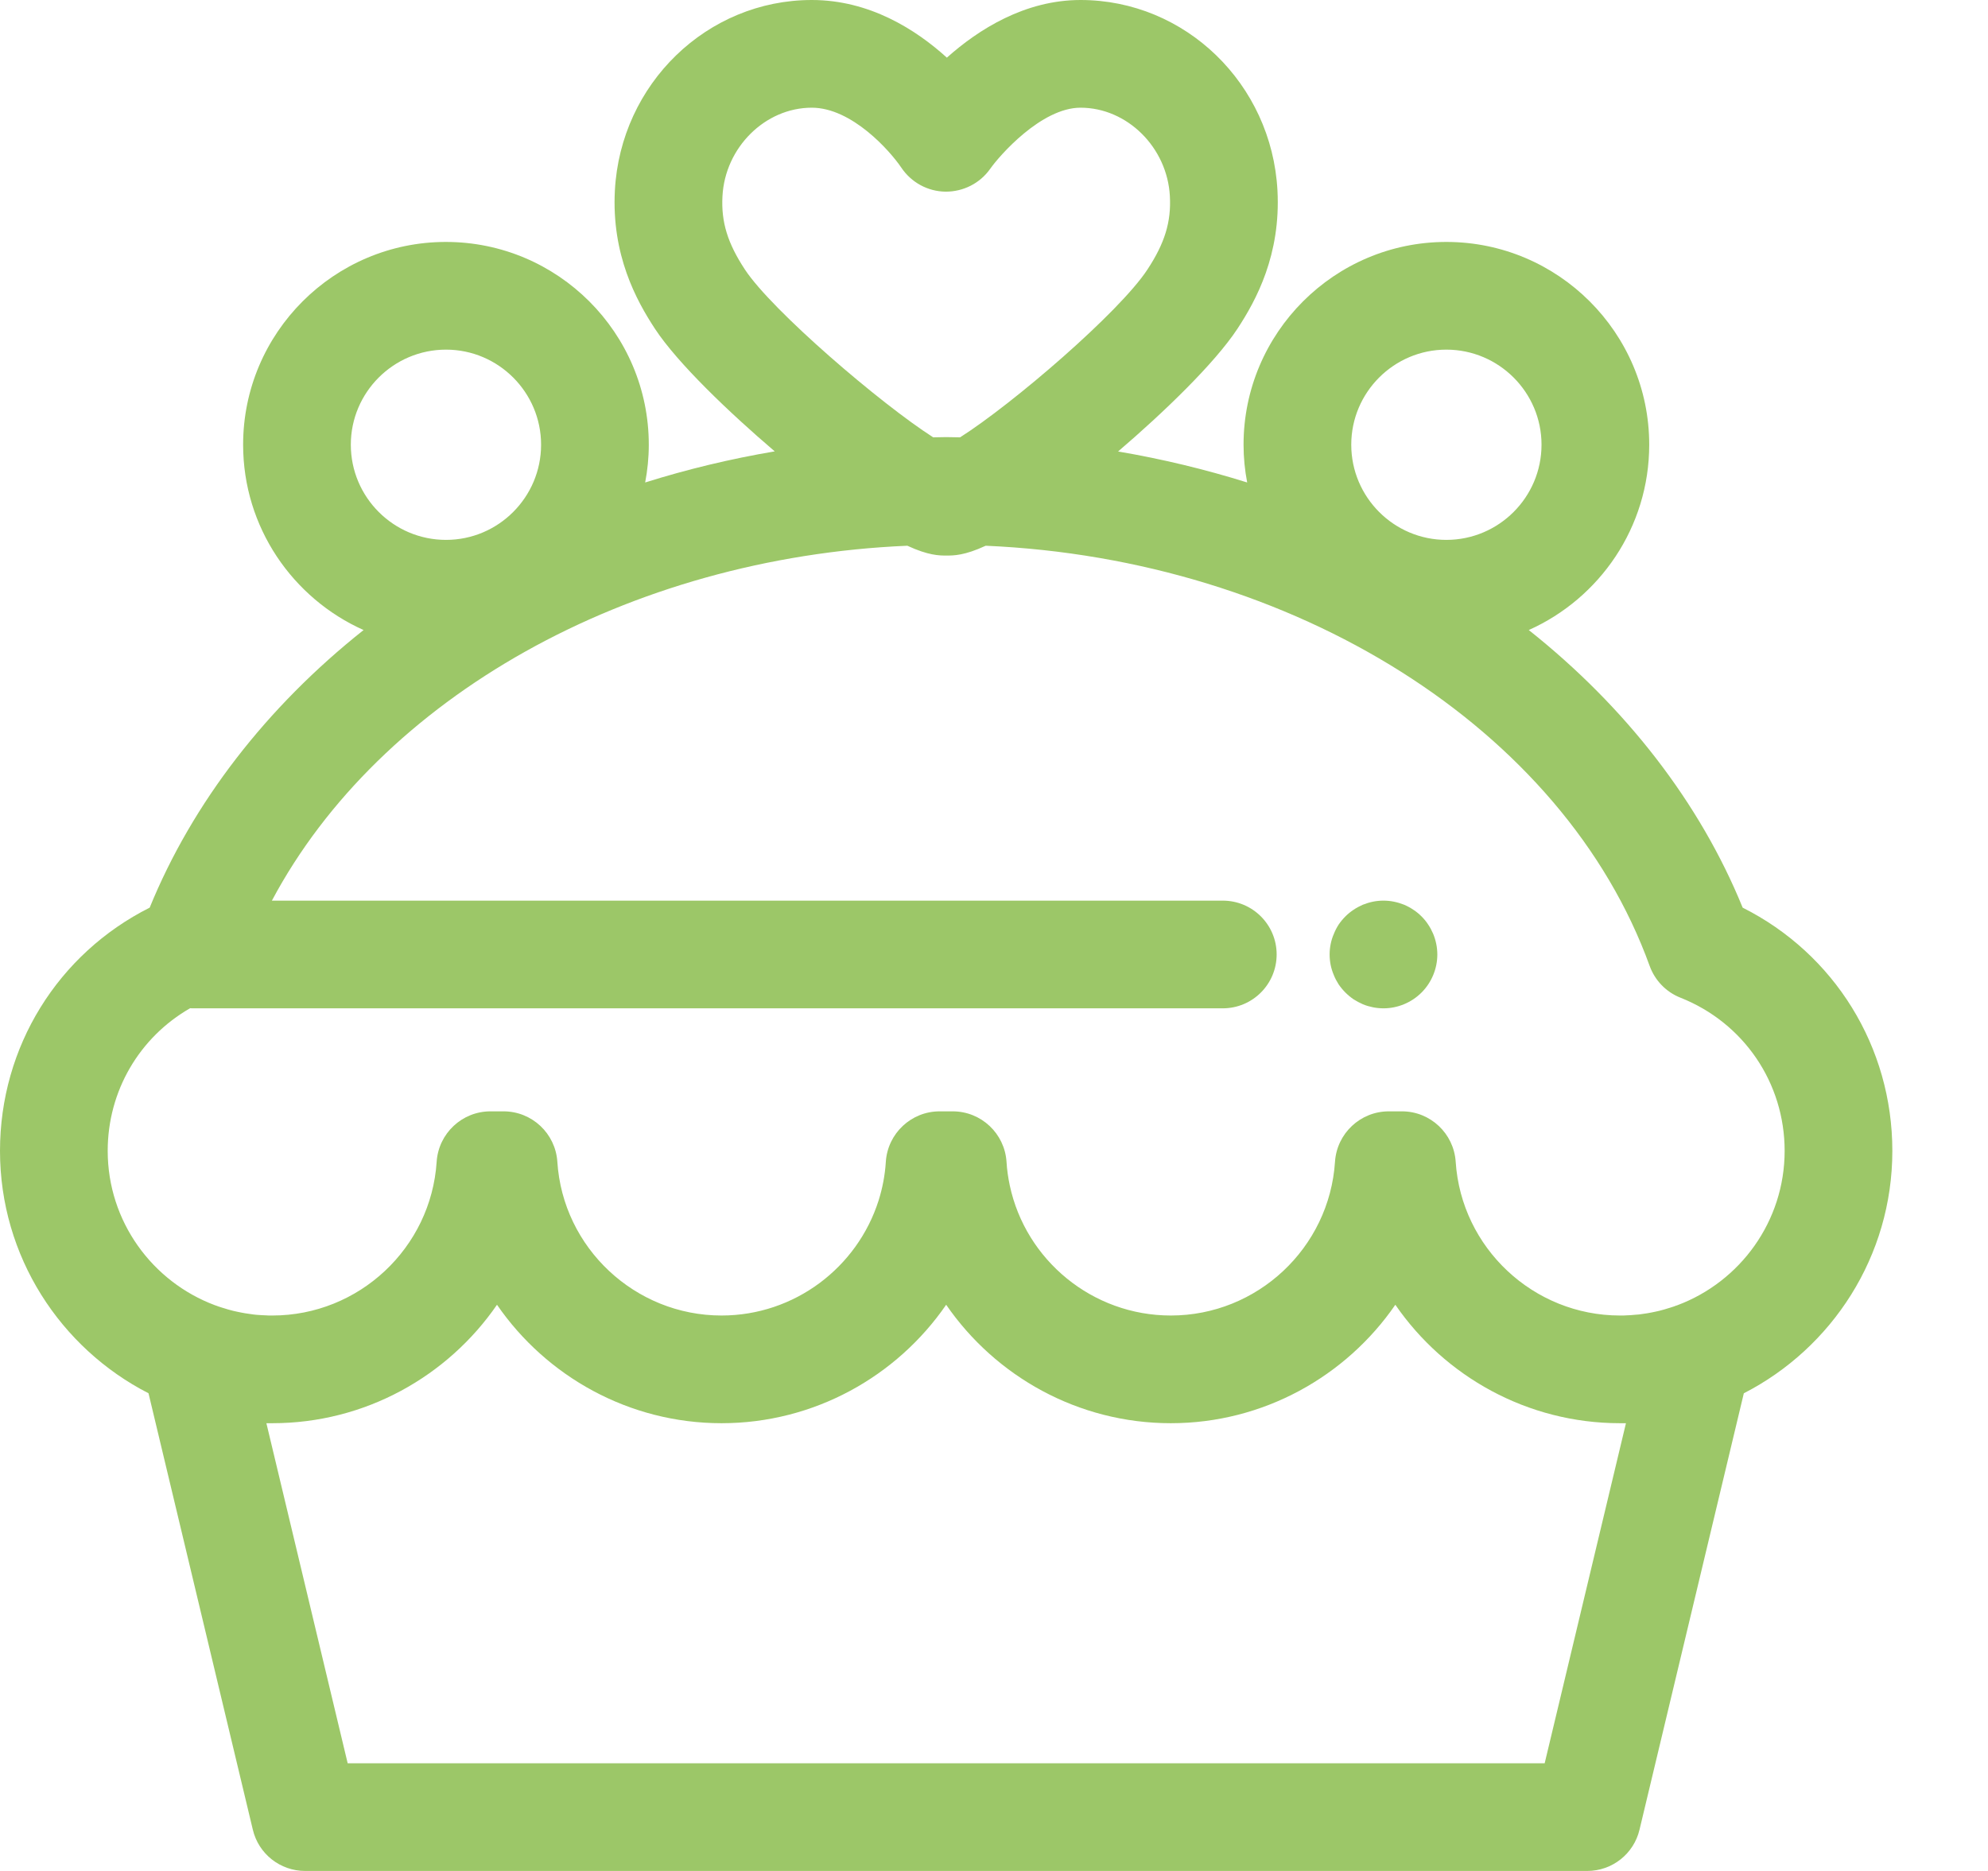 <?xml version="1.0" encoding="UTF-8"?> <svg xmlns="http://www.w3.org/2000/svg" width="17" height="16" viewBox="0 0 17 16" fill="none"> <path d="M14.902 7.762C14.537 6.865 13.902 6.046 13.073 5.388C13.679 5.117 14.103 4.509 14.103 3.803C14.103 2.847 13.325 2.069 12.368 2.069C11.412 2.069 10.634 2.847 10.634 3.803C10.634 3.914 10.645 4.022 10.665 4.126C10.307 4.014 9.938 3.925 9.561 3.861C9.948 3.53 10.386 3.109 10.582 2.811C10.743 2.566 10.953 2.178 10.924 1.629C10.875 0.716 10.135 0 9.24 0C8.764 0 8.367 0.252 8.097 0.493C7.83 0.251 7.434 0 6.942 0C6.047 0 5.307 0.716 5.258 1.629C5.229 2.179 5.44 2.567 5.601 2.812C5.795 3.107 6.236 3.528 6.625 3.86C6.247 3.924 5.877 4.013 5.517 4.126C5.537 4.022 5.548 3.914 5.548 3.803C5.548 2.847 4.77 2.069 3.813 2.069C2.857 2.069 2.079 2.847 2.079 3.803C2.079 4.509 2.503 5.117 3.109 5.388C2.28 6.046 1.646 6.865 1.28 7.762C0.496 8.156 0 8.951 0 9.842C0 10.745 0.517 11.529 1.27 11.915L2.162 15.647C2.211 15.854 2.396 16 2.609 16H13.573C13.786 16 13.971 15.854 14.02 15.647L14.912 11.915C15.665 11.529 16.182 10.745 16.182 9.842C16.182 8.951 15.686 8.156 14.902 7.762ZM12.368 2.99C12.817 2.99 13.182 3.355 13.182 3.803C13.182 4.252 12.817 4.617 12.368 4.617C11.92 4.617 11.555 4.252 11.555 3.803C11.555 3.355 11.92 2.99 12.368 2.99ZM6.37 2.305C6.222 2.08 6.166 1.899 6.178 1.678C6.2 1.261 6.543 0.921 6.942 0.921C7.285 0.921 7.612 1.292 7.707 1.433C7.792 1.56 7.933 1.637 8.085 1.639C8.237 1.64 8.38 1.568 8.468 1.443C8.545 1.333 8.904 0.921 9.24 0.921C9.639 0.921 9.982 1.261 10.004 1.678C10.016 1.898 9.96 2.08 9.812 2.305C9.573 2.67 8.659 3.455 8.21 3.74C8.17 3.739 8.131 3.738 8.091 3.738C8.054 3.738 8.017 3.739 7.98 3.74C7.53 3.452 6.601 2.656 6.37 2.305ZM3 3.803C3 3.355 3.365 2.99 3.814 2.99C4.262 2.99 4.627 3.355 4.627 3.803C4.627 4.252 4.262 4.617 3.814 4.617C3.365 4.617 3 4.252 3 3.803ZM13.209 15.079H2.973L2.278 12.171C2.295 12.171 2.312 12.171 2.329 12.171C3.121 12.171 3.828 11.771 4.25 11.158C4.672 11.771 5.379 12.171 6.17 12.171C6.962 12.171 7.669 11.771 8.091 11.158C8.513 11.771 9.22 12.171 10.012 12.171C10.803 12.171 11.51 11.771 11.932 11.158C12.354 11.771 13.061 12.171 13.853 12.171C13.87 12.171 13.887 12.171 13.904 12.171L13.209 15.079ZM14.344 11.162C14.335 11.165 14.325 11.168 14.316 11.172C14.305 11.176 14.293 11.18 14.282 11.183C14.272 11.186 14.262 11.189 14.252 11.192C14.241 11.196 14.229 11.199 14.218 11.202C14.208 11.205 14.198 11.207 14.188 11.21C14.176 11.213 14.164 11.215 14.152 11.218C14.142 11.22 14.133 11.222 14.123 11.224C14.11 11.226 14.097 11.229 14.085 11.231C14.075 11.232 14.066 11.234 14.057 11.235C14.043 11.237 14.029 11.239 14.016 11.241C14.007 11.242 13.998 11.243 13.989 11.243C13.974 11.245 13.959 11.246 13.944 11.247C13.936 11.248 13.929 11.248 13.921 11.248C13.899 11.25 13.876 11.25 13.853 11.25C13.113 11.25 12.496 10.672 12.448 9.935C12.432 9.693 12.231 9.504 11.989 9.504H11.876C11.633 9.504 11.432 9.693 11.416 9.935C11.368 10.672 10.752 11.25 10.012 11.25C9.341 11.25 8.771 10.776 8.635 10.138C8.621 10.072 8.611 10.004 8.607 9.935C8.591 9.693 8.39 9.504 8.147 9.504H8.035C7.792 9.504 7.591 9.693 7.575 9.935C7.568 10.05 7.546 10.162 7.513 10.267C7.331 10.839 6.795 11.25 6.17 11.25C5.431 11.25 4.813 10.672 4.766 9.935C4.75 9.693 4.549 9.504 4.306 9.504H4.194C3.951 9.504 3.75 9.693 3.734 9.935C3.686 10.673 3.069 11.25 2.329 11.25C2.306 11.25 2.283 11.25 2.261 11.248C2.253 11.248 2.246 11.248 2.238 11.247C2.223 11.246 2.208 11.245 2.193 11.244C2.184 11.243 2.175 11.242 2.166 11.241C2.153 11.239 2.139 11.237 2.125 11.235C2.116 11.234 2.107 11.232 2.097 11.231C2.085 11.229 2.072 11.226 2.059 11.224C2.05 11.222 2.04 11.22 2.03 11.218C2.018 11.215 2.006 11.213 1.994 11.21C1.984 11.207 1.974 11.205 1.964 11.202C1.953 11.199 1.941 11.196 1.93 11.192C1.92 11.189 1.91 11.186 1.9 11.183C1.889 11.18 1.877 11.176 1.866 11.172C1.857 11.168 1.847 11.165 1.838 11.162C1.303 10.962 0.921 10.446 0.921 9.842C0.921 9.33 1.192 8.871 1.626 8.622C1.632 8.622 1.638 8.623 1.644 8.623H10.456C10.711 8.623 10.917 8.417 10.917 8.162C10.917 7.908 10.711 7.702 10.456 7.702H2.325C3.25 5.965 5.37 4.769 7.759 4.667C7.94 4.751 8.033 4.751 8.093 4.751C8.155 4.751 8.248 4.751 8.429 4.667C11.065 4.782 13.371 6.227 14.107 8.261C14.152 8.385 14.248 8.484 14.37 8.532C14.912 8.747 15.261 9.261 15.261 9.842C15.261 10.446 14.879 10.962 14.344 11.162Z" fill="#9CC768"></path> <path d="M12.282 8.073C12.276 8.043 12.267 8.014 12.256 7.987C12.244 7.959 12.23 7.932 12.213 7.907C12.197 7.882 12.177 7.858 12.156 7.837C12.135 7.816 12.111 7.796 12.086 7.78C12.061 7.763 12.035 7.749 12.007 7.737C11.979 7.726 11.95 7.717 11.92 7.711C11.861 7.699 11.8 7.699 11.74 7.711C11.711 7.717 11.682 7.726 11.654 7.737C11.627 7.749 11.6 7.763 11.575 7.78C11.55 7.796 11.526 7.816 11.505 7.837C11.484 7.858 11.464 7.882 11.447 7.907C11.431 7.932 11.417 7.959 11.406 7.987C11.394 8.014 11.385 8.043 11.379 8.073C11.373 8.102 11.37 8.133 11.37 8.162C11.37 8.192 11.373 8.223 11.379 8.253C11.385 8.282 11.394 8.311 11.406 8.339C11.417 8.367 11.431 8.393 11.447 8.418C11.464 8.443 11.484 8.467 11.505 8.488C11.526 8.509 11.55 8.529 11.575 8.546C11.6 8.562 11.627 8.576 11.654 8.588C11.682 8.6 11.711 8.608 11.74 8.614C11.77 8.62 11.801 8.623 11.831 8.623C11.952 8.623 12.07 8.574 12.156 8.488C12.242 8.402 12.291 8.284 12.291 8.163C12.291 8.133 12.288 8.102 12.282 8.073Z" fill="#9CC768"></path> </svg> 